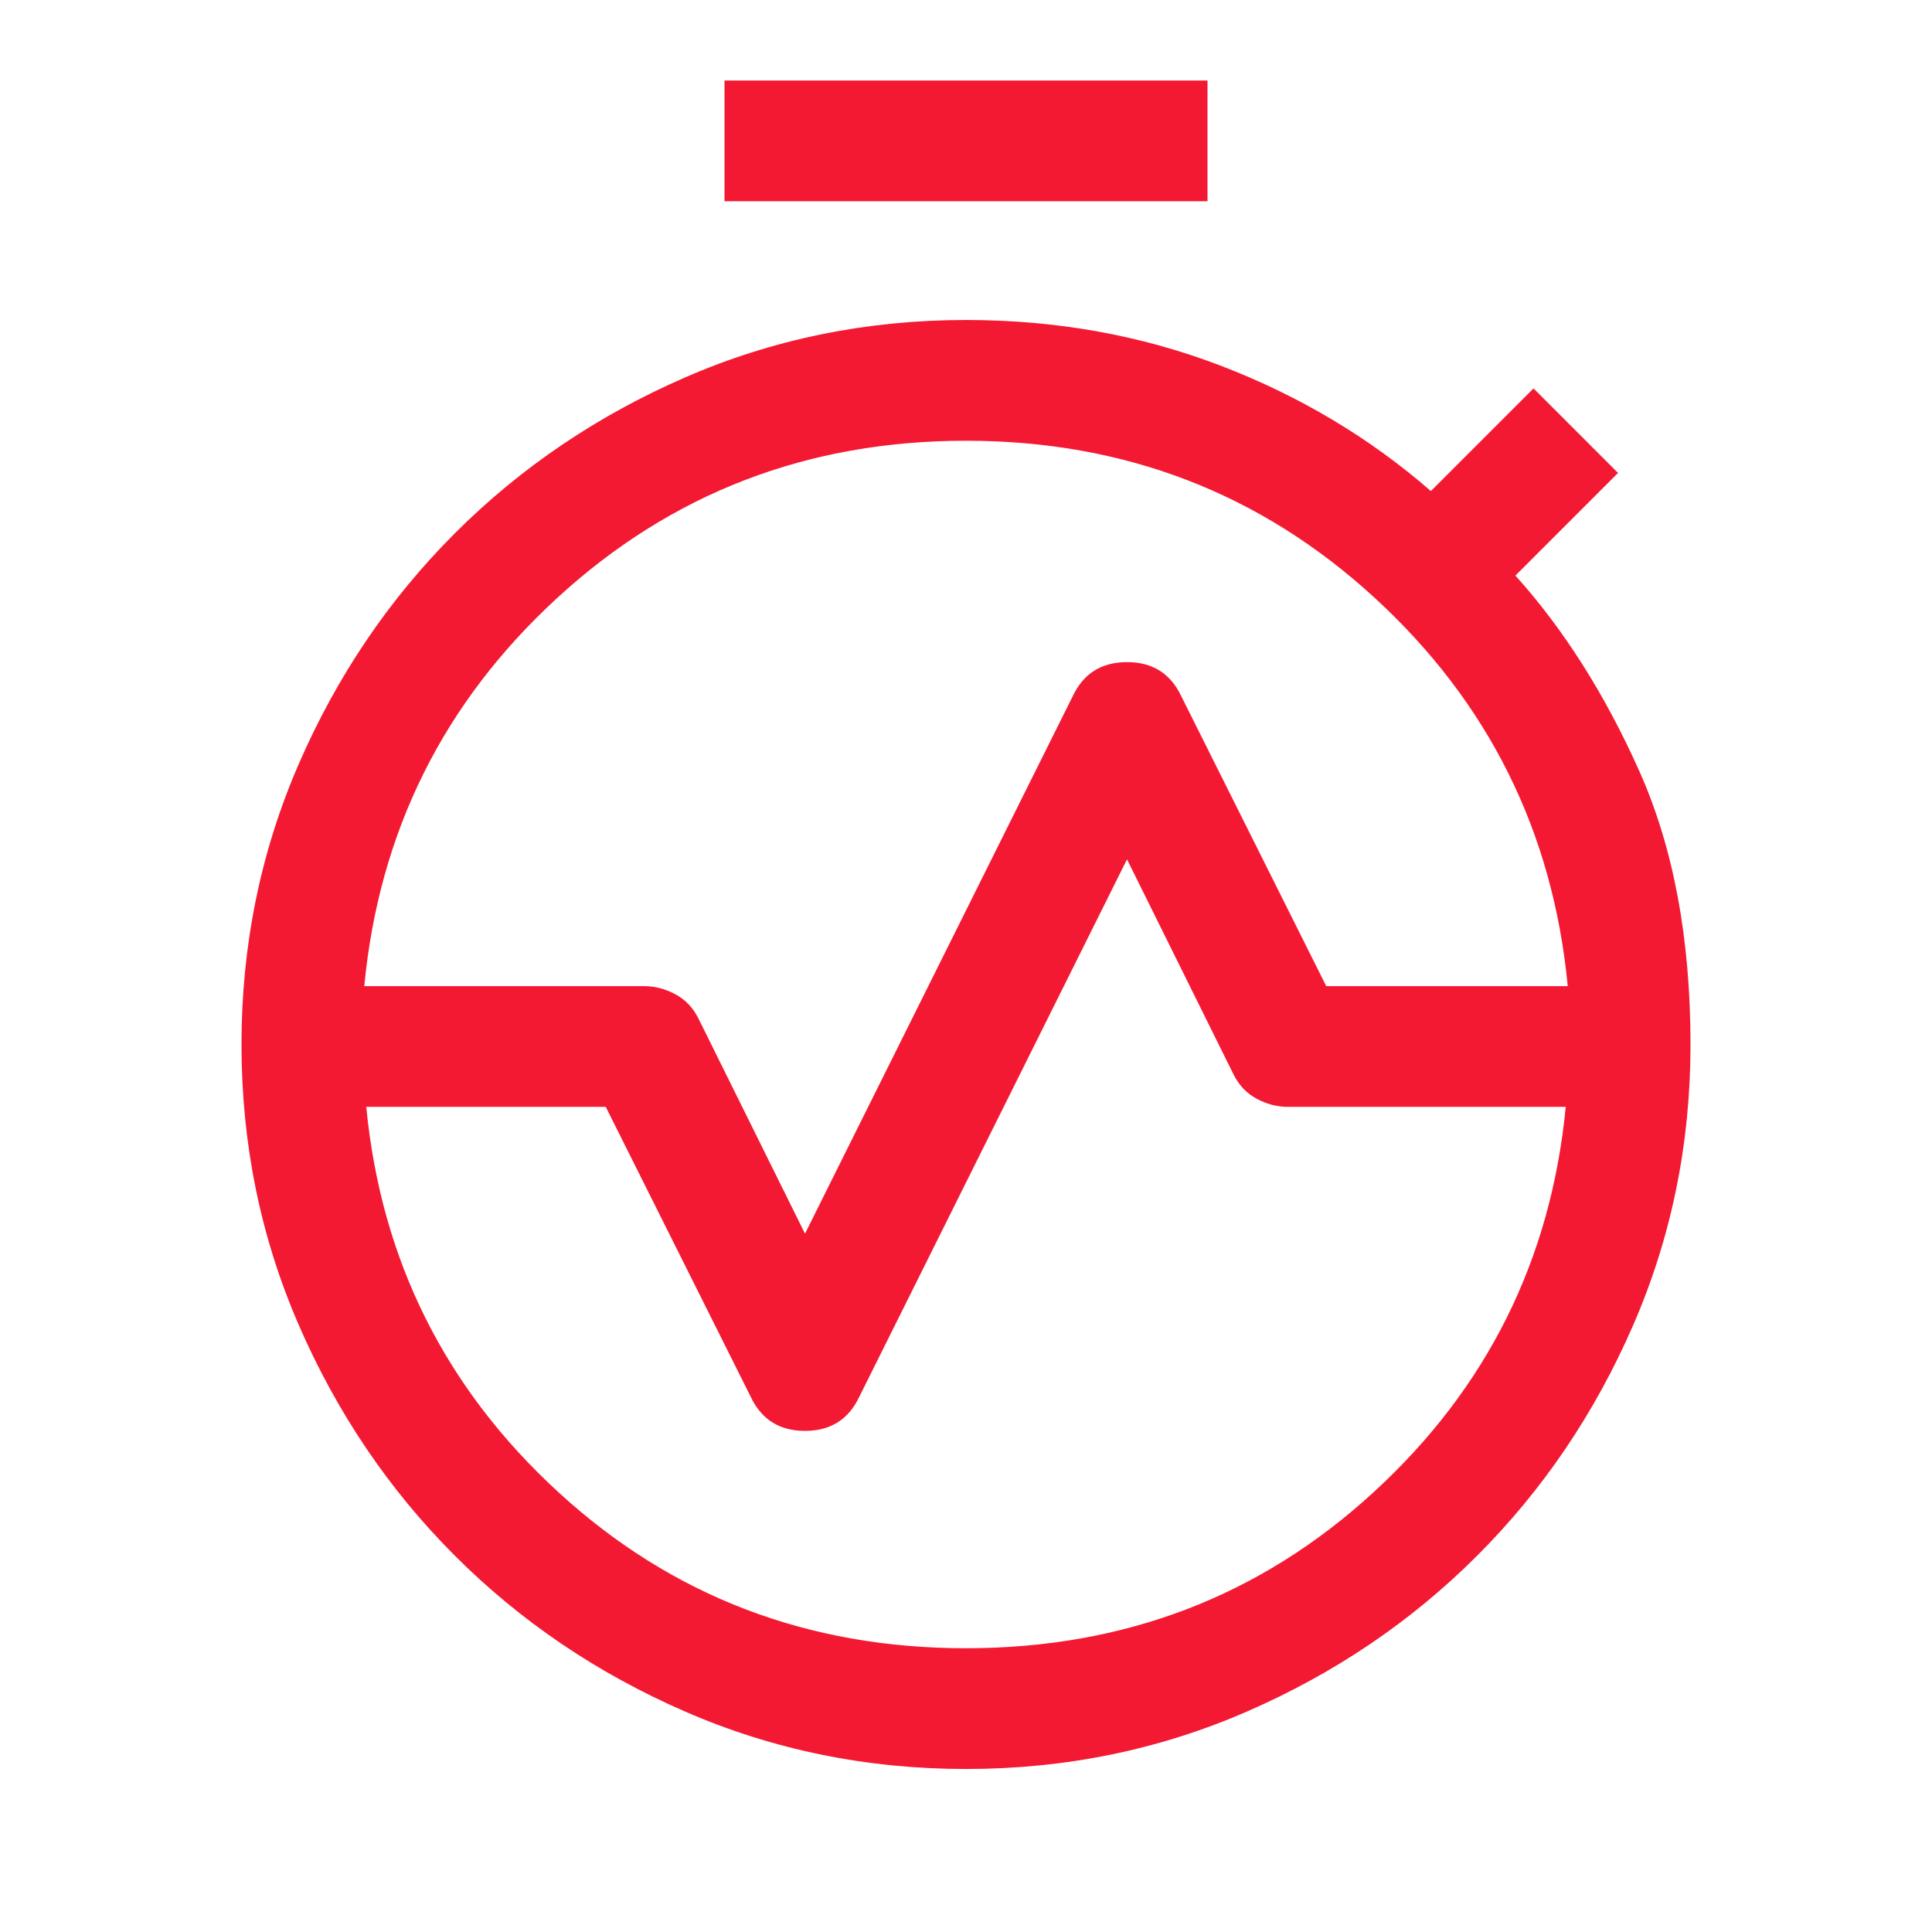<svg xmlns="http://www.w3.org/2000/svg" height="48px" viewBox="0 -960 960 960" width="48px" fill="#f41932"><path d="M181-470h139q8 0 15.5 4t11.5 12l53 107 133-267q8-17 27-17t27 17l72 144h120q-11-115-96-193t-203-78q-118 0-203 78t-96 193Zm299 329q118 0 202.5-77.5T778-410H640q-8 0-15.5-4T613-426l-53-107-133 267q-8 17-27 17t-27-17l-72-144H182q11 114 95.5 191.5T480-141Zm0 60q-74 0-139.5-28.5T226-187q-49-49-77.5-114.5T120-441h60q0 125 87.5 212.5T480-141q125 0 212.5-87.5T780-441h60q0 74-28.5 139.5T734-187q-49 49-114.5 77.5T480-81ZM120-441q0-74 28.5-139.5T226-695q49-49 114.5-77.5T480-801q67 0 126 22.5T711-716l51-51 42 42-51 51q36 40 61.5 97T840-441h-60q0-125-87.5-212.5T480-741q-125 0-212.5 87.5T180-441h-60Zm240-419v-60h240v60H360Zm120 719q-125 0-212.5-87.5T180-441q0-125 87.5-212.5T480-741q125 0 212.5 87.5T780-441q0 125-87.5 212.5T480-141Zm0-299Z"/></svg>